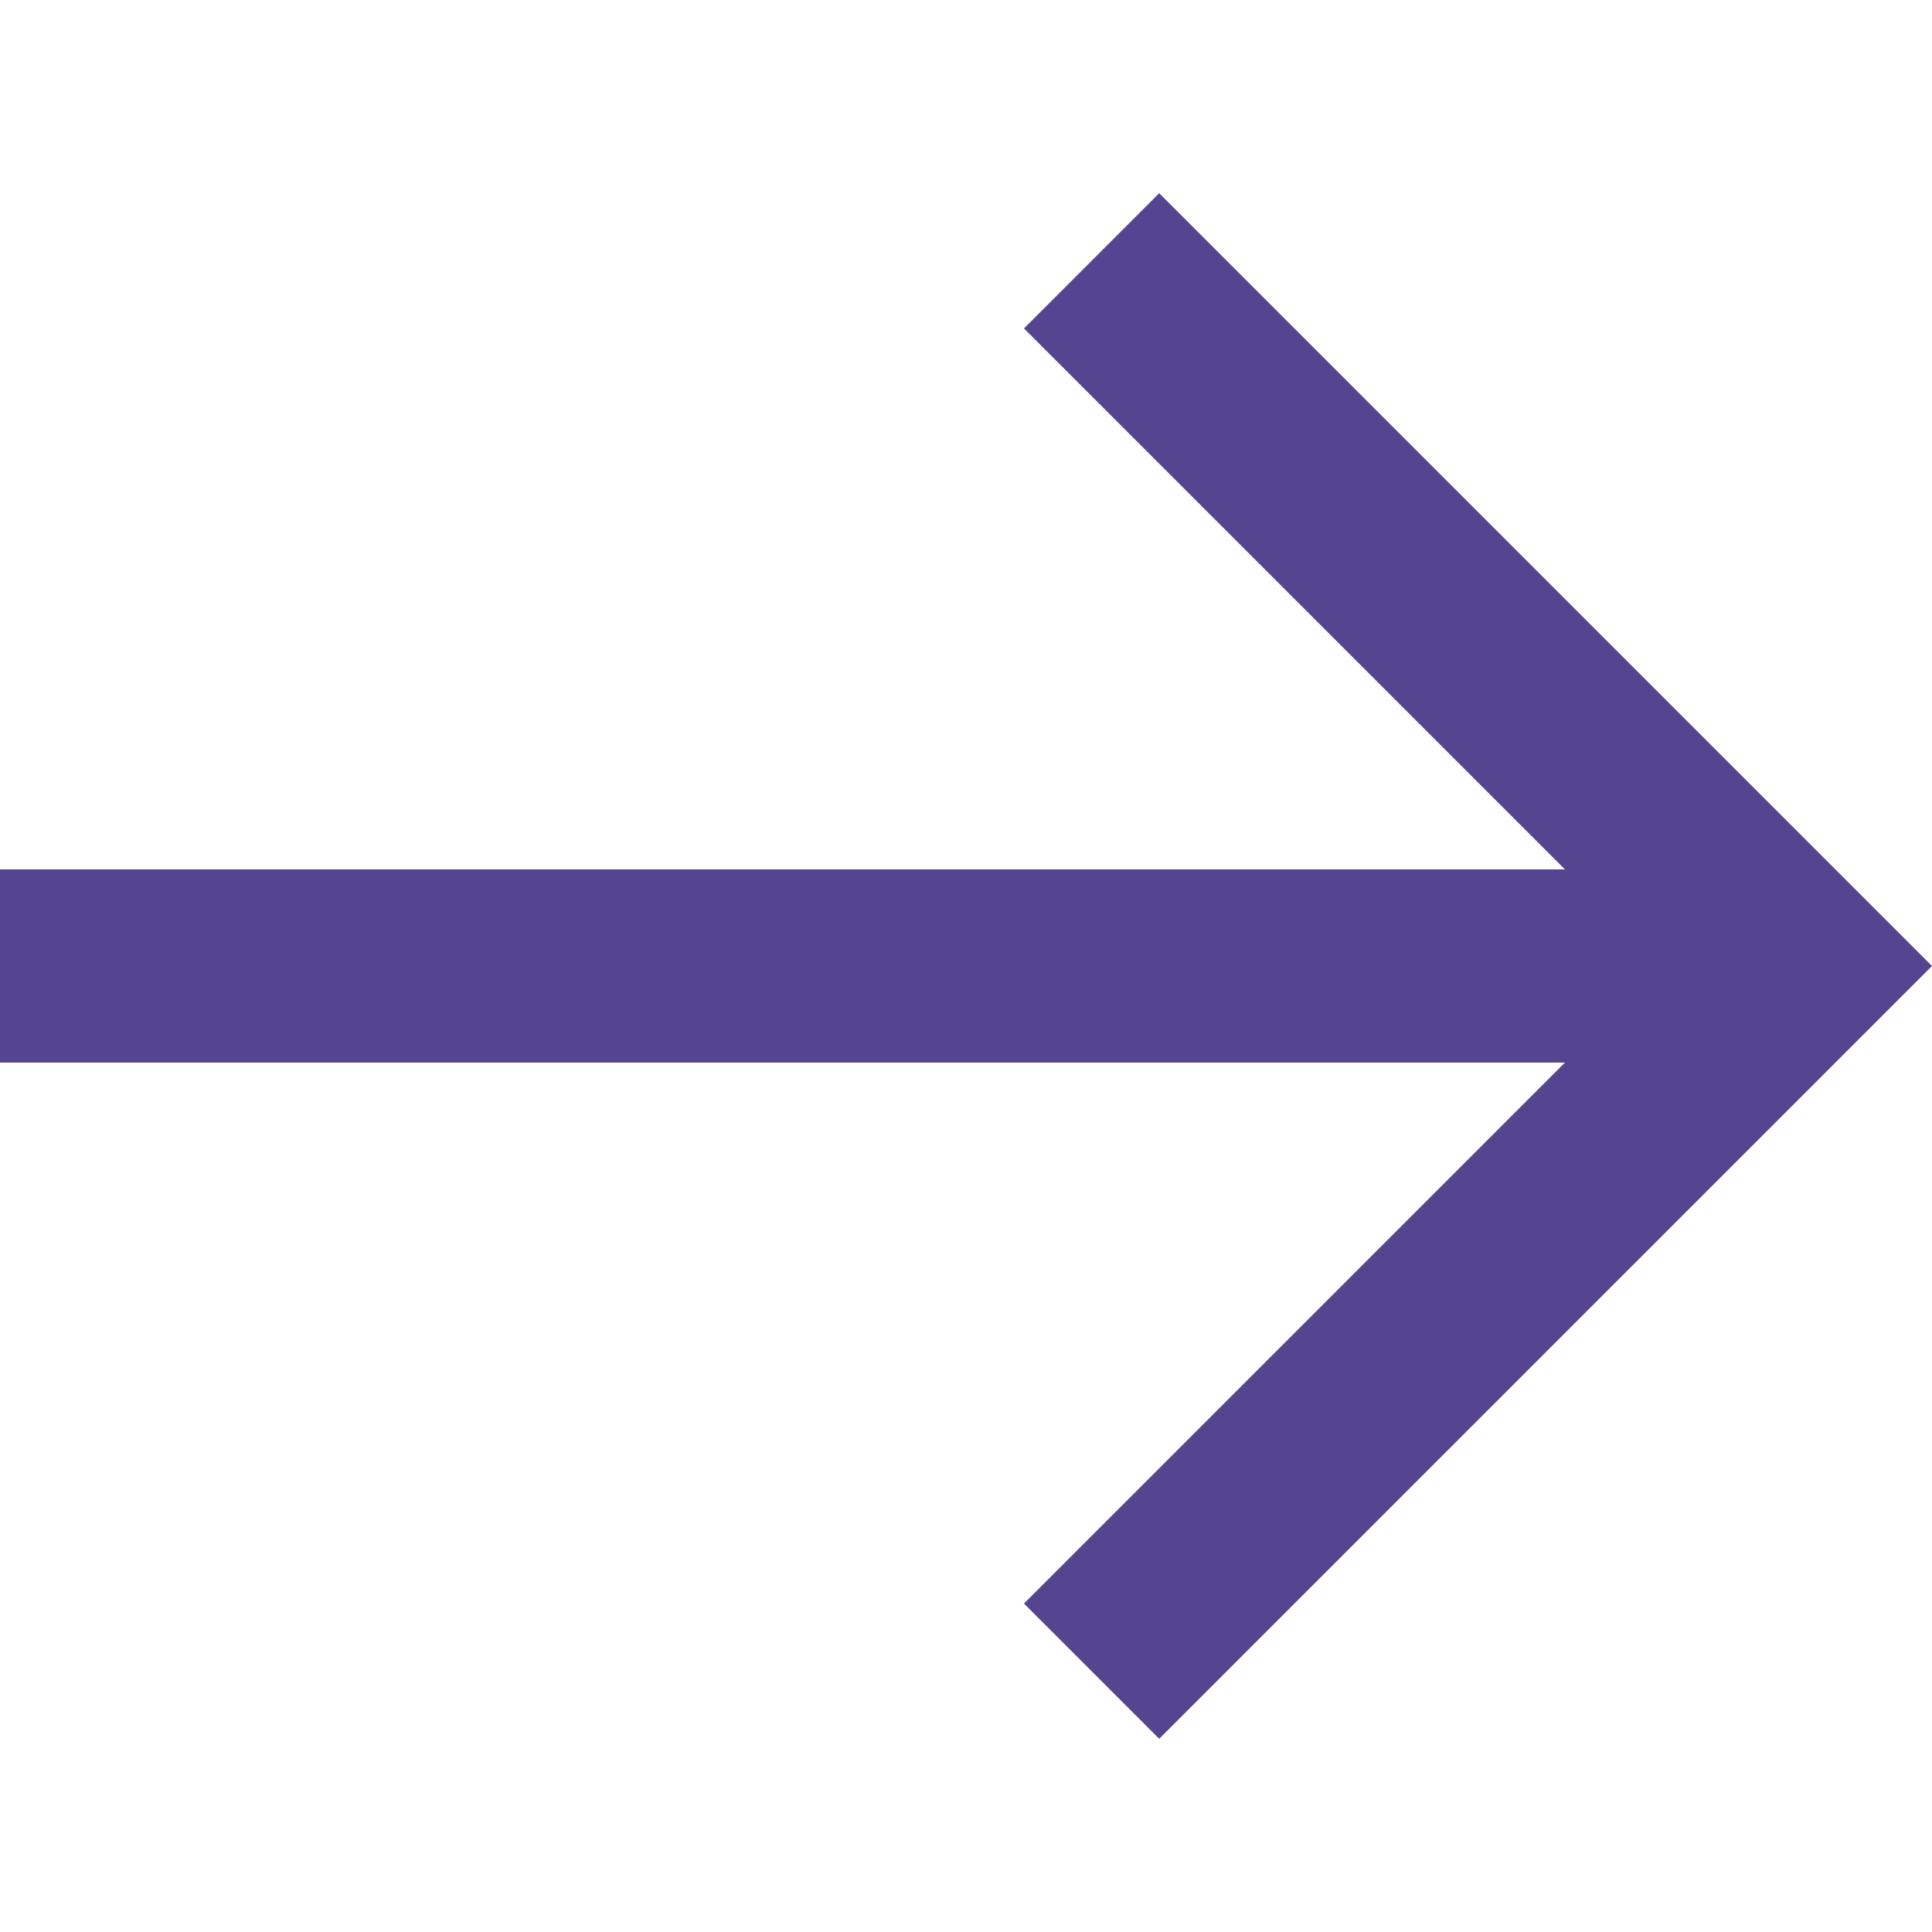 <svg width="24" height="24" viewBox="0 0 24 24" fill="none" xmlns="http://www.w3.org/2000/svg">
<g id="right-arrow 1" clip-path="url(#clip0_1119_12555)">
<path id="Vector" d="M14.4 2.4L12.72 4.08L19.44 10.8H0V13.2H19.44L12.72 19.92L14.4 21.6L24 12L14.4 2.4Z" fill="#554591"/>
</g>
<defs>
<clipPath id="clip0_1119_12555">
<rect width="24" height="24" fill="white"/>
</clipPath>
</defs>
</svg>
